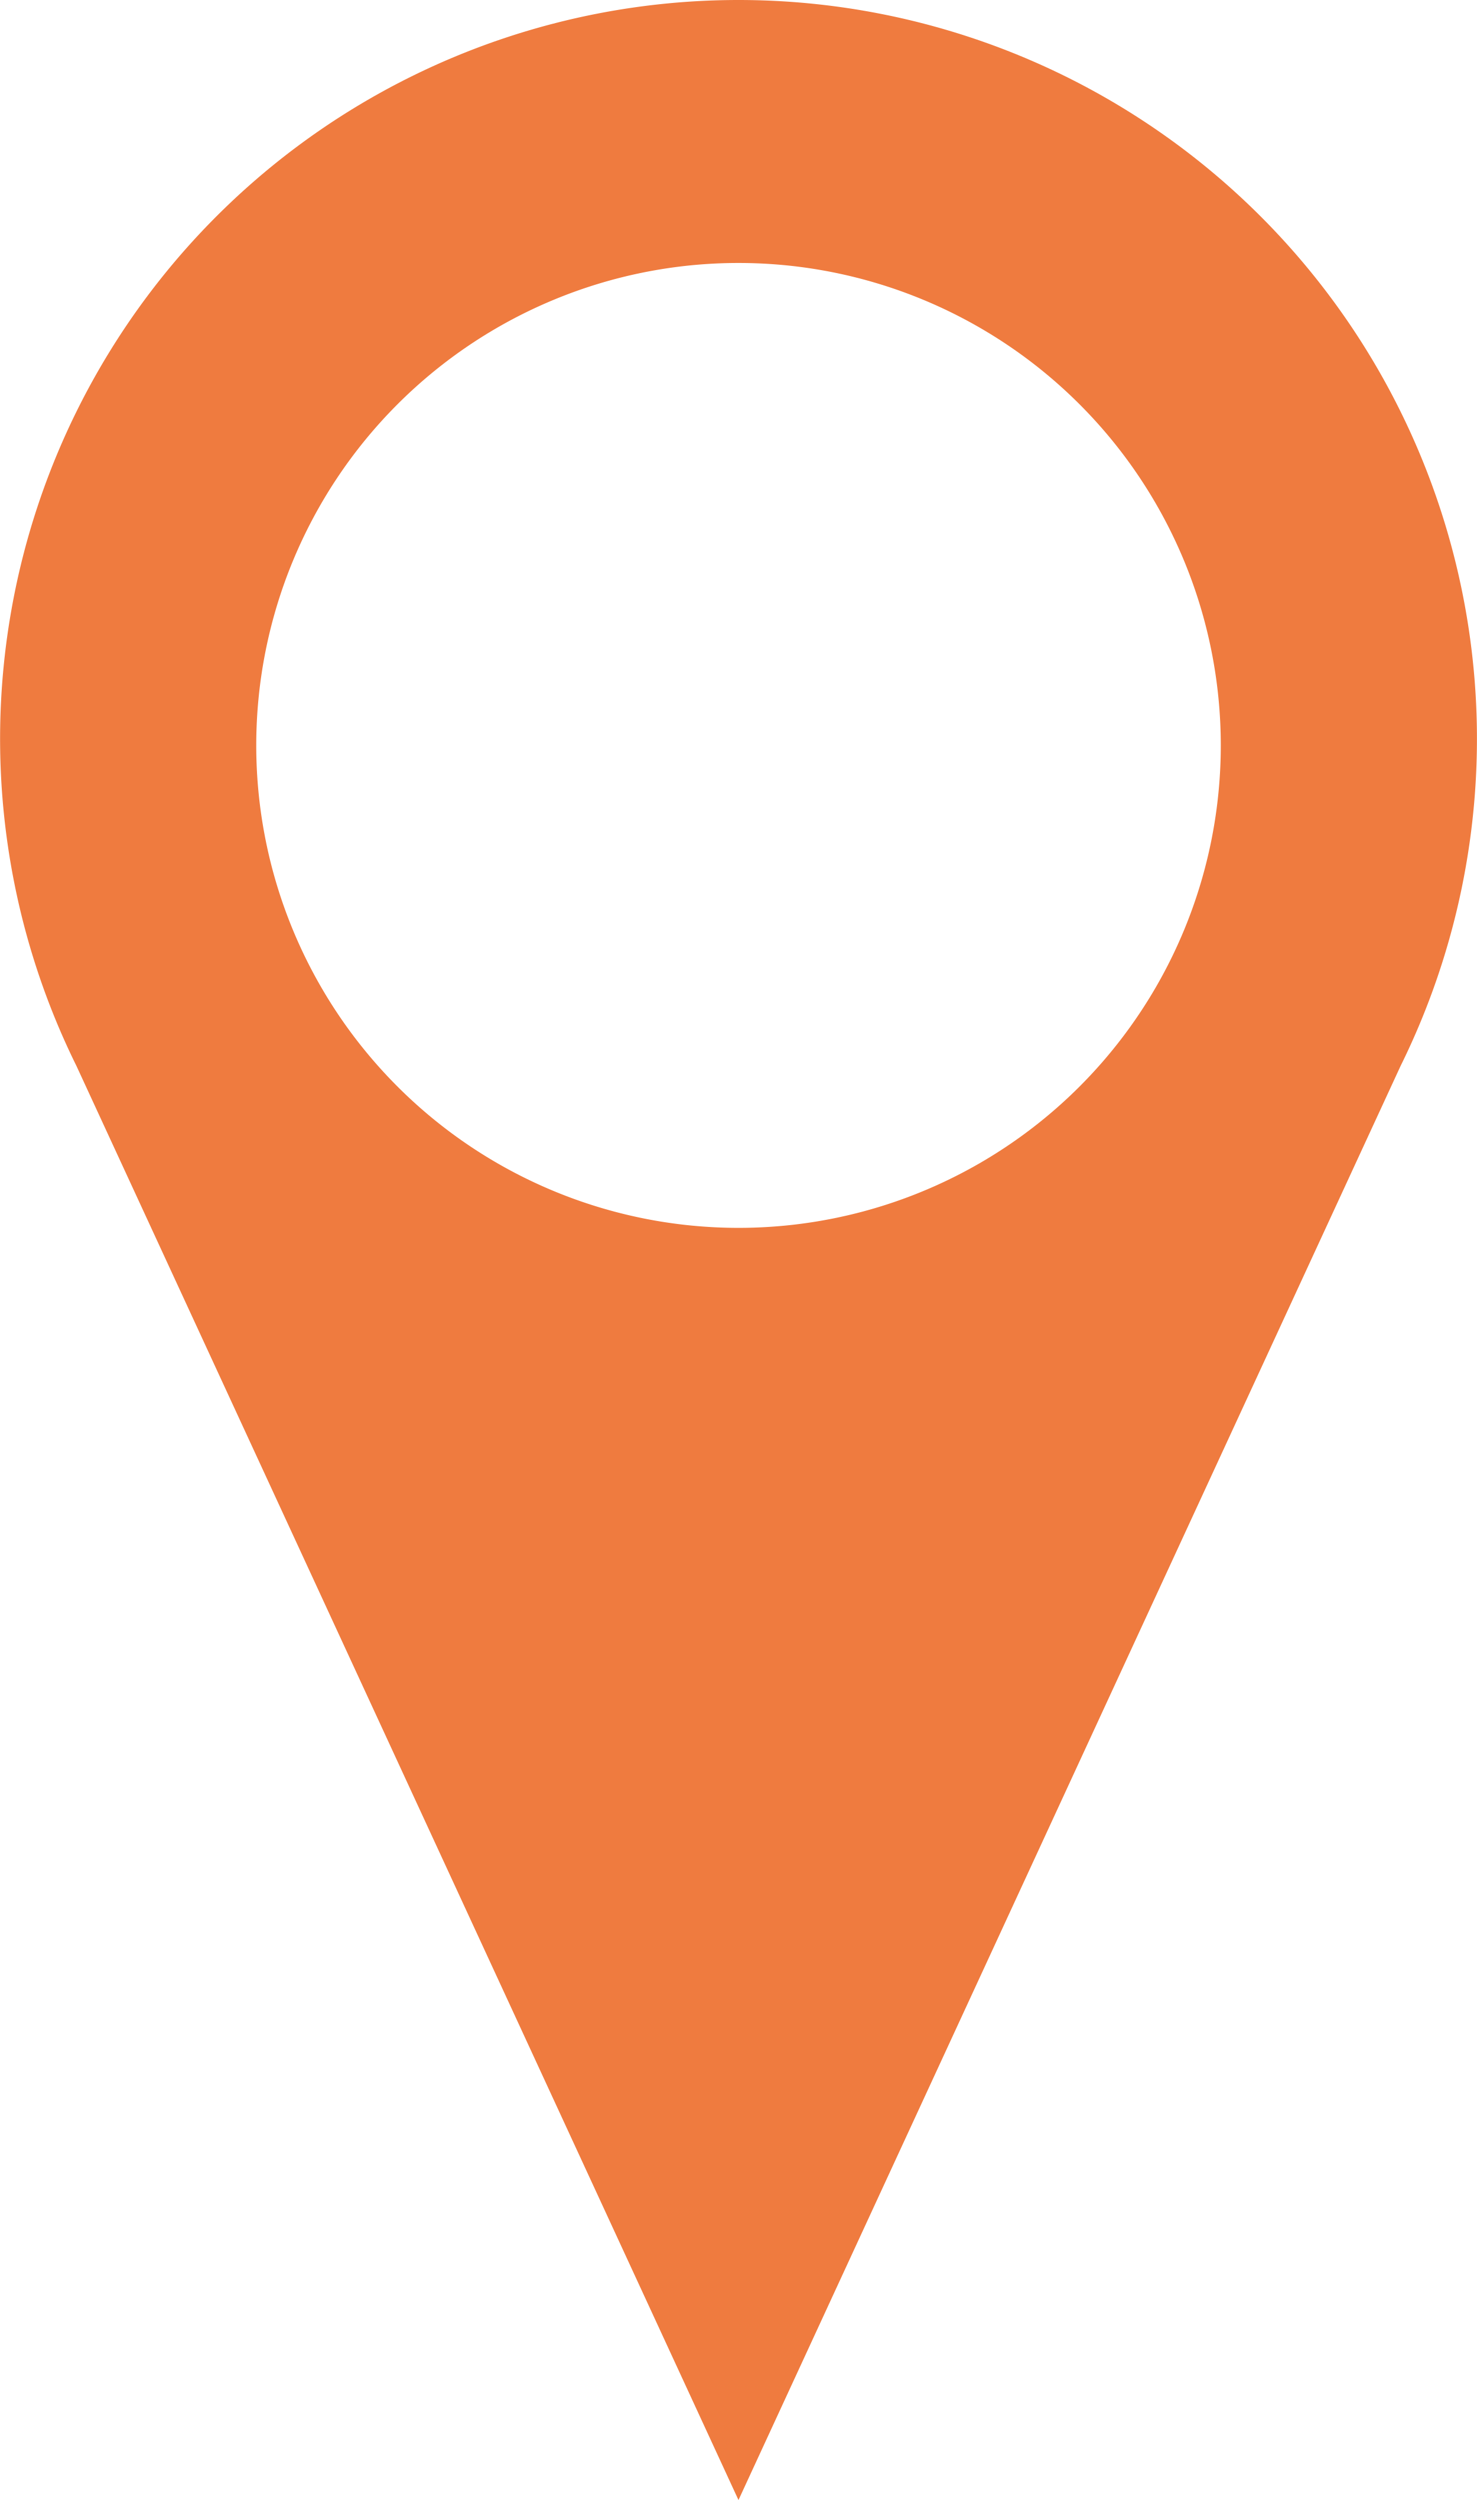 <?xml version="1.0" encoding="UTF-8"?> <svg xmlns="http://www.w3.org/2000/svg" xmlns:xlink="http://www.w3.org/1999/xlink" id="Group_949" data-name="Group 949" width="39.229" height="66.376" viewBox="0 0 39.229 66.376"><defs><clipPath id="clip-path"><rect id="Rectangle_613" data-name="Rectangle 613" width="39.229" height="66.377" fill="#ef7b3f"></rect></clipPath></defs><g id="Group_943" data-name="Group 943" clip-path="url(#clip-path)"><path id="Path_552" data-name="Path 552" d="M19.614,0A19.615,19.615,0,0,0,2.03,28.3L19.614,66.377,37.2,28.3A19.615,19.615,0,0,0,19.614,0m0,32.6A12.809,12.809,0,1,1,32.424,19.792,12.809,12.809,0,0,1,19.614,32.6" fill="#ef7b3f"></path></g></svg> 
